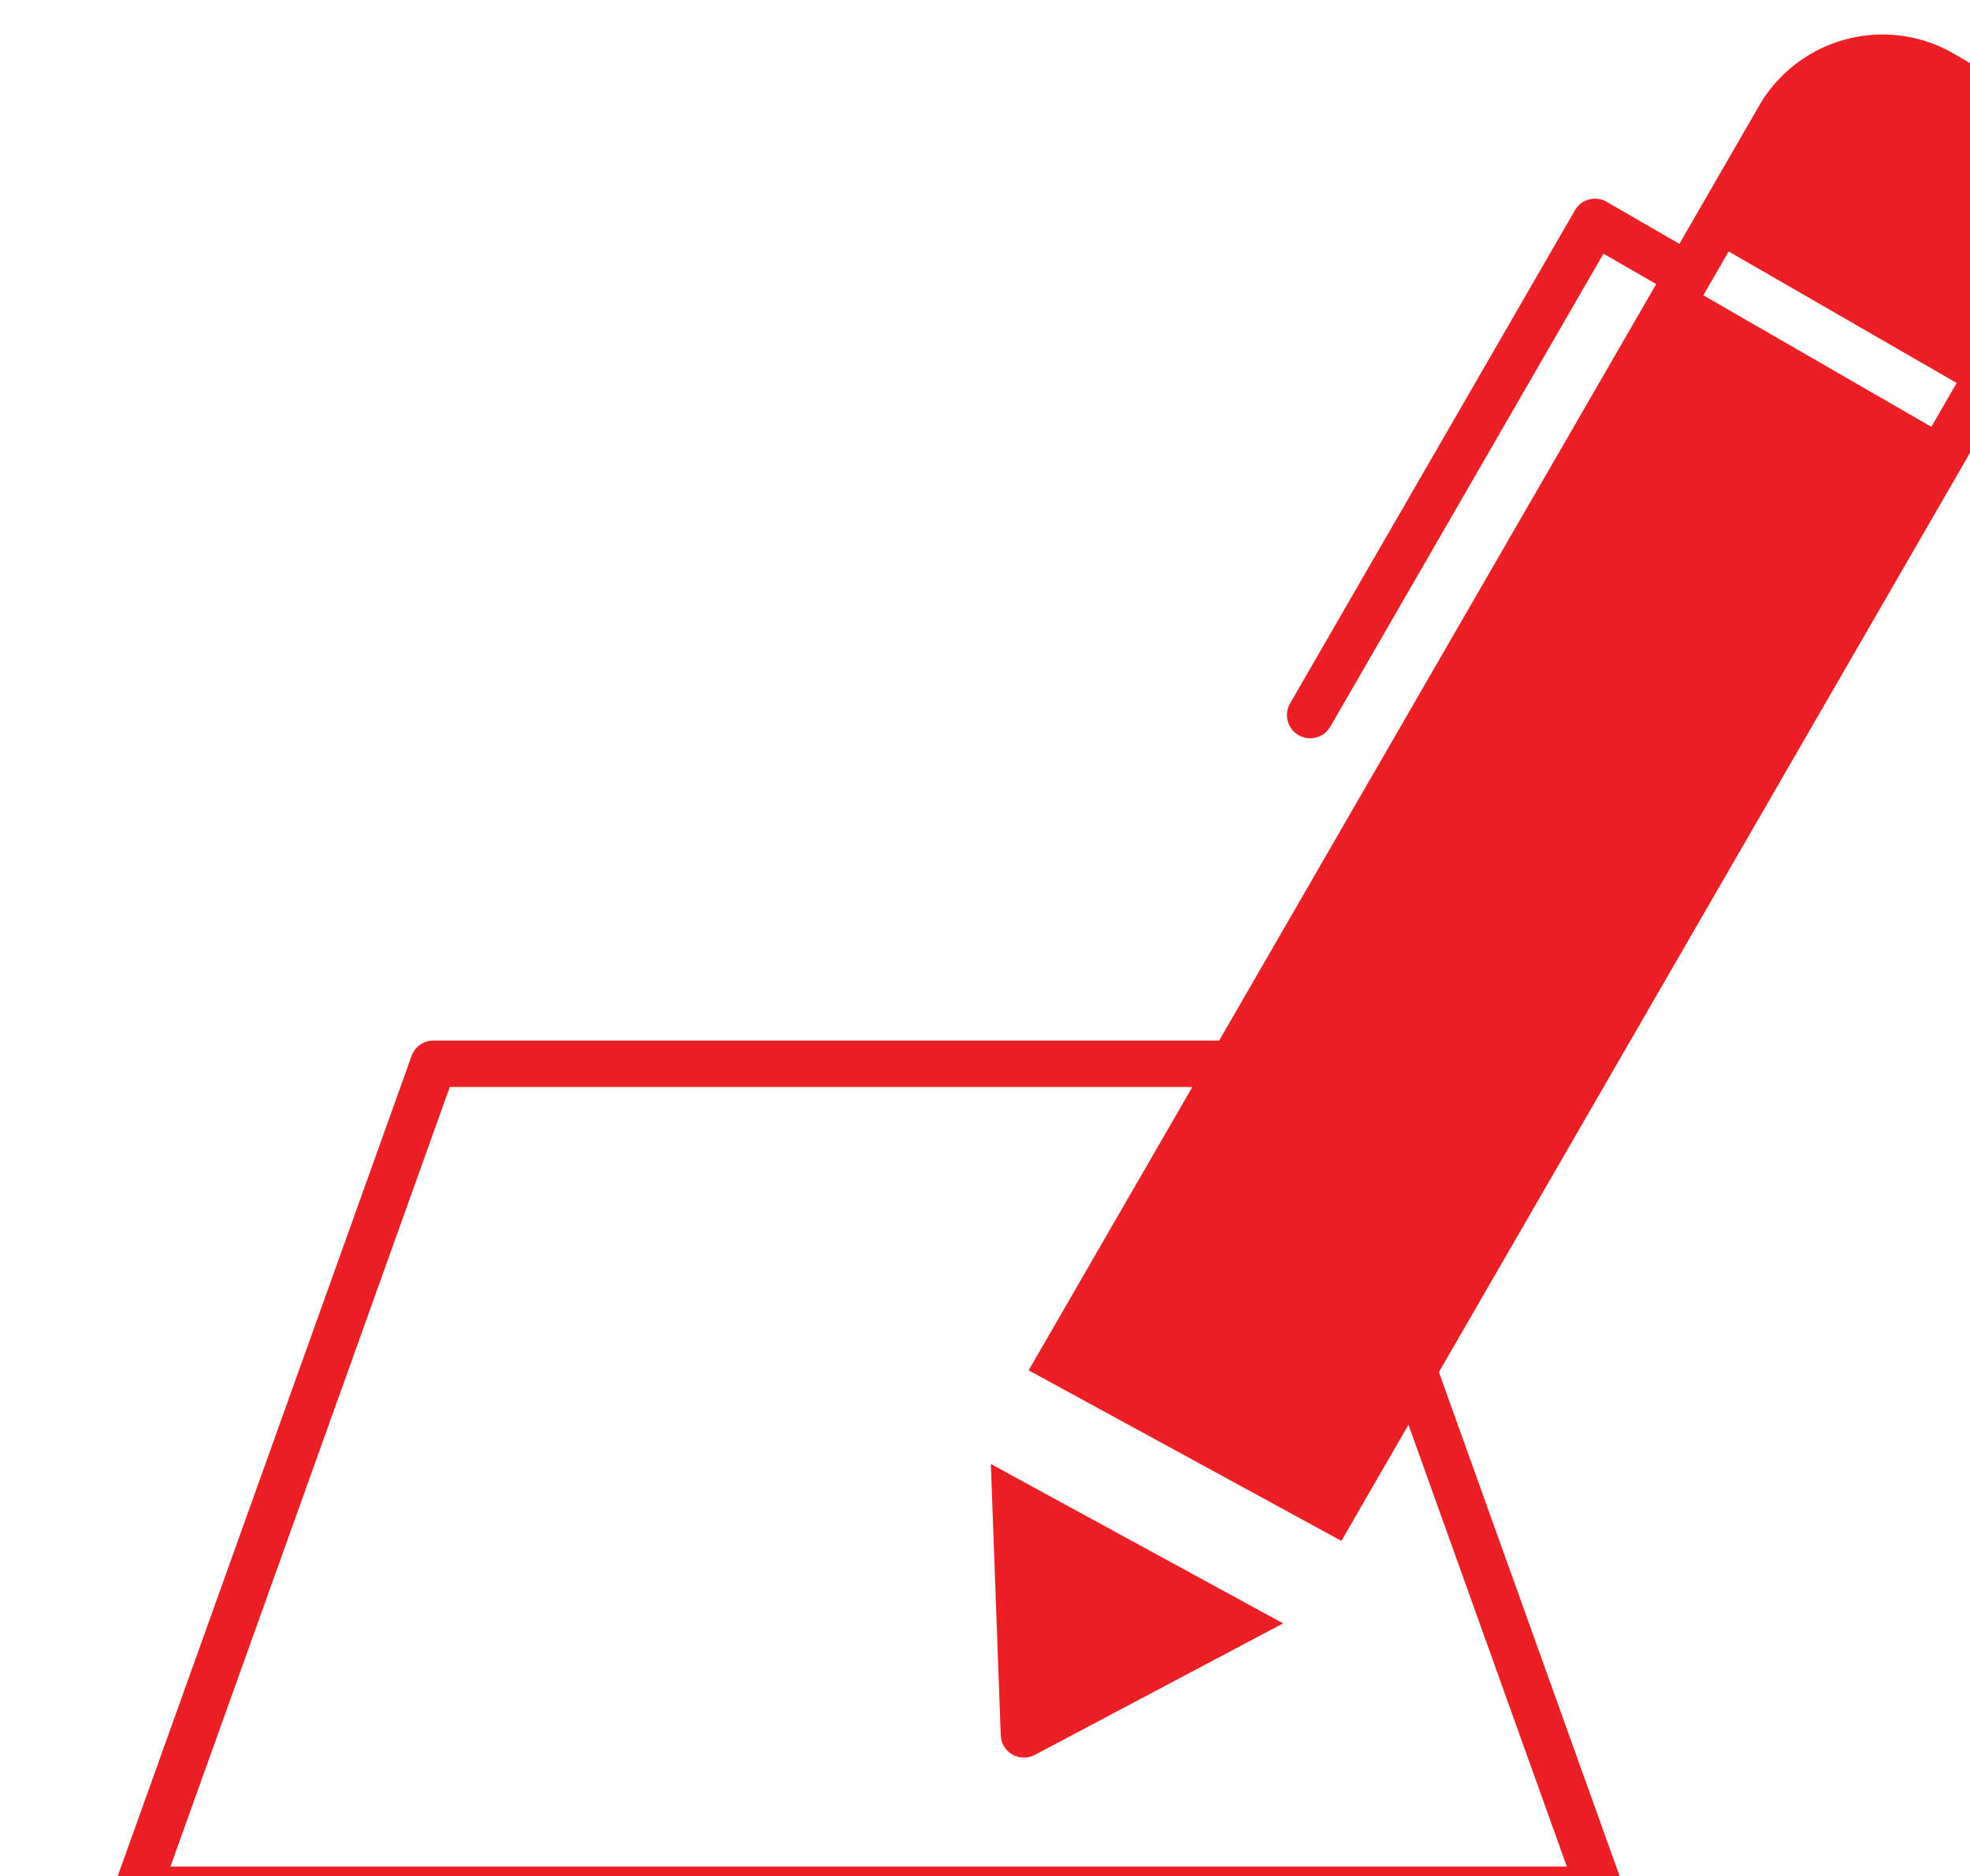 <?xml version="1.0" encoding="UTF-8" standalone="no"?> <!-- Created with Inkscape (http://www.inkscape.org/) --> <svg xmlns:inkscape="http://www.inkscape.org/namespaces/inkscape" xmlns:sodipodi="http://sodipodi.sourceforge.net/DTD/sodipodi-0.dtd" xmlns="http://www.w3.org/2000/svg" xmlns:svg="http://www.w3.org/2000/svg" width="27.246mm" height="25.95mm" viewBox="0 0 27.246 25.95" version="1.1" id="svg1" xml:space="preserve"><defs id="defs1"><clipPath id="clipPath1057"><path d="M 2664,0 H 3976 V 5333.333 H 2664 Z" id="path1057"></path></clipPath></defs><g id="g1056" inkscape:groupmode="layer" inkscape:label="3" clip-path="url(#clipPath1057)" transform="matrix(0.265,0,0,0.265,-998.581,-302.616)"><g id="g1238"><path id="path1239" d="m 0,0 0.387,-10.621 c 0.01,-0.313 0.181,-0.598 0.452,-0.754 0.142,-0.08 0.3,-0.121 0.455,-0.121 0.147,0 0.294,0.035 0.427,0.105 l 9.722,5.15 z" style="fill:#ec2024;fill-opacity:1;fill-rule:nonzero;stroke:none" transform="matrix(1.333,0,0,-1.333,3819.943,1218.363)"></path></g><g id="g1239"><path id="path1240" d="m 0,0 c -0.385,1.437 -1.305,2.636 -2.587,3.373 l -2.439,1.405 c -0.843,0.49 -1.801,0.747 -2.774,0.747 -1.987,0 -3.836,-1.061 -4.827,-2.77 l -2.323,-4.026 c 0,-0.001 -0.002,-0.001 -0.002,-0.003 l -0.808,-1.4 -2.849,1.648 c -0.209,0.122 -0.457,0.154 -0.69,0.09 -0.232,-0.061 -0.431,-0.212 -0.551,-0.423 L -31.004,-20.67 c -0.249,-0.435 -0.101,-0.992 0.334,-1.243 0.143,-0.083 0.299,-0.122 0.454,-0.122 0.315,0 0.619,0.163 0.788,0.454 l 10.696,18.524 2.064,-1.192 -0.183,-0.318 -16.928,-29.303 h -30.764 c -0.384,0 -0.728,-0.241 -0.856,-0.604 l -11.587,-32.345 c -0.1,-0.277 -0.06,-0.587 0.111,-0.83 0.172,-0.241 0.448,-0.386 0.744,-0.386 h 57.258 c 0.295,0 0.573,0.145 0.743,0.386 0.169,0.243 0.213,0.553 0.113,0.83 l -7.158,19.967 20.402,35.317 c 10e-4,10e-4 10e-4,0.002 10e-4,0.003 l 1.898,3.292 2.32,4.024 C 0.189,-2.937 0.387,-1.441 0,0 m -20.166,-66.216 h -54.673 l 10.937,30.528 h 29.073 l -6.41,-11.095 12.245,-6.679 2.627,4.547 z m 14.272,56.378 -8.928,5.151 0.991,1.716 8.927,-5.15 z" style="fill:#ec2024;fill-opacity:1;fill-rule:nonzero;stroke:none" transform="matrix(1.333,0,0,-1.333,3876.886,1151.112)"></path></g></g></svg> 